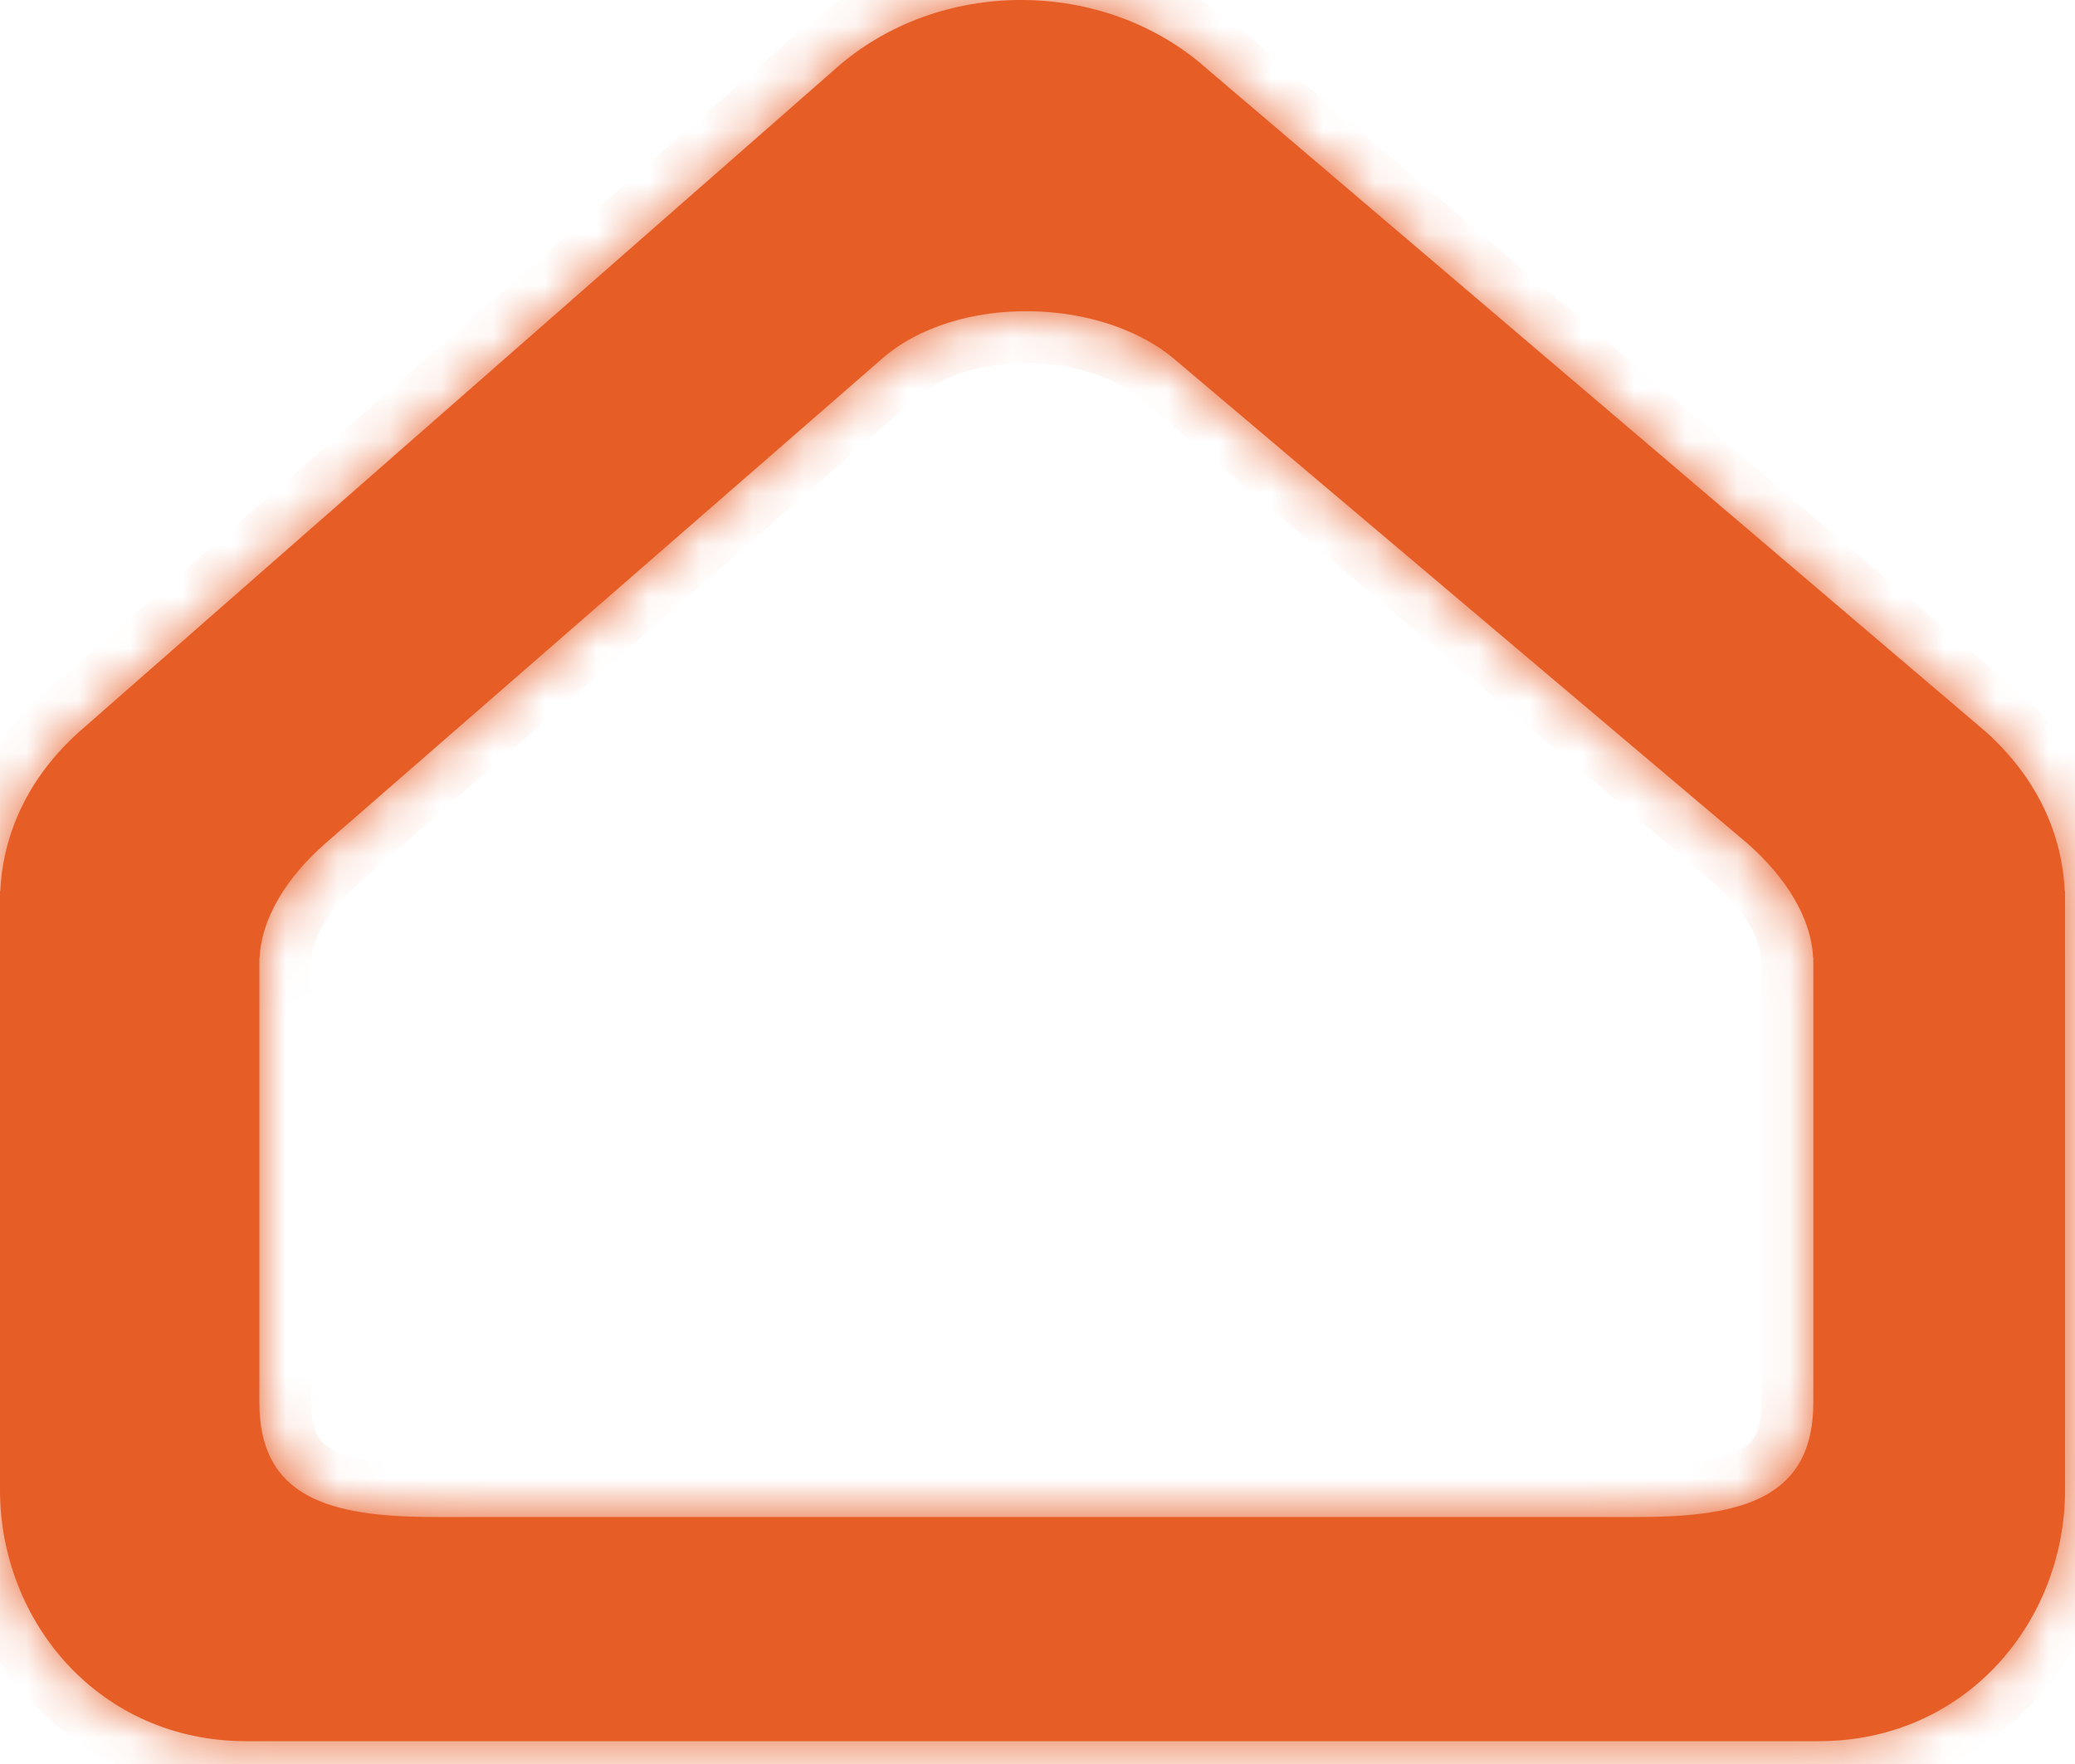<?xml version="1.0" encoding="UTF-8"?> <svg xmlns="http://www.w3.org/2000/svg" width="40" height="34" viewBox="0 0 40 34" fill="none"><mask id="path-1-inside-1_1_48" fill="white"><path d="M16.095 1.334C18.085 -0.445 21.285 -0.445 23.275 1.334L38.274 14.099C39.276 14.994 39.754 16.089 39.802 17.175H39.808V28.714C39.808 31.269 37.884 33.56 35.062 33.56H4.746C1.923 33.56 0 31.269 0 28.714V17.175H0.006C0.054 16.089 0.532 14.994 1.533 14.099L16.095 1.334ZM22.698 6.973C21.266 5.707 18.426 5.656 16.993 6.923L6.258 16.268C5.537 16.905 5.04 17.685 5.005 18.459H5V27.032C5 28.852 6.333 29.239 8.364 29.239H31.592C33.623 29.239 34.956 28.852 34.956 27.032V18.459H34.951C34.916 17.685 34.419 16.905 33.698 16.268L22.698 6.973Z"></path></mask><path d="M16.095 1.334C18.085 -0.445 21.285 -0.445 23.275 1.334L38.274 14.099C39.276 14.994 39.754 16.089 39.802 17.175H39.808V28.714C39.808 31.269 37.884 33.56 35.062 33.56H4.746C1.923 33.56 0 31.269 0 28.714V17.175H0.006C0.054 16.089 0.532 14.994 1.533 14.099L16.095 1.334ZM22.698 6.973C21.266 5.707 18.426 5.656 16.993 6.923L6.258 16.268C5.537 16.905 5.04 17.685 5.005 18.459H5V27.032C5 28.852 6.333 29.239 8.364 29.239H31.592C33.623 29.239 34.956 28.852 34.956 27.032V18.459H34.951C34.916 17.685 34.419 16.905 33.698 16.268L22.698 6.973Z" fill="#E75D26"></path><path d="M16.095 1.334L16.754 2.086L16.761 2.079L16.095 1.334ZM23.275 1.334L22.609 2.079L22.618 2.087L22.627 2.095L23.275 1.334ZM38.274 14.099L38.941 13.354L38.932 13.346L38.922 13.338L38.274 14.099ZM39.802 17.175L38.803 17.22L38.845 18.175H39.802V17.175ZM39.808 17.175H40.808V16.175H39.808V17.175ZM0 17.175V16.175H-1V17.175H0ZM0.006 17.175V18.175H0.963L1.005 17.22L0.006 17.175ZM1.533 14.099L0.874 13.347L0.867 13.354L1.533 14.099ZM22.698 6.973L22.036 7.723L22.044 7.73L22.053 7.737L22.698 6.973ZM16.993 6.923L17.65 7.677L17.655 7.672L16.993 6.923ZM6.258 16.268L5.601 15.514L5.595 15.519L6.258 16.268ZM5.005 18.459V19.459H5.961L6.004 18.503L5.005 18.459ZM5 18.459V17.459H4V18.459H5ZM31.592 29.239V30.239H31.592L31.592 29.239ZM34.956 18.459H35.956V17.459H34.956V18.459ZM34.951 18.459L33.952 18.503L33.995 19.459H34.951V18.459ZM33.698 16.268L34.361 15.519L34.352 15.512L34.344 15.504L33.698 16.268ZM16.095 1.334L16.761 2.079C18.372 0.64 20.998 0.64 22.609 2.079L23.275 1.334L23.942 0.588C21.572 -1.529 17.799 -1.529 15.428 0.588L16.095 1.334ZM23.275 1.334L22.627 2.095L37.626 14.861L38.274 14.099L38.922 13.338L23.924 0.572L23.275 1.334ZM38.274 14.099L37.608 14.845C38.414 15.565 38.767 16.41 38.803 17.22L39.802 17.175L40.801 17.131C40.74 15.768 40.137 14.423 38.941 13.354L38.274 14.099ZM39.802 17.175V18.175H39.808V17.175V16.175H39.802V17.175ZM39.808 17.175H38.808V28.714H39.808H40.808V17.175H39.808ZM39.808 28.714H38.808C38.808 30.782 37.269 32.56 35.062 32.56V33.56V34.56C38.5 34.56 40.808 31.756 40.808 28.714H39.808ZM35.062 33.56V32.56H4.746V33.56V34.56H35.062V33.56ZM4.746 33.56V32.56C2.538 32.56 1 30.782 1 28.714H0H-1C-1 31.756 1.308 34.56 4.746 34.56V33.56ZM0 28.714H1V17.175H0H-1V28.714H0ZM0 17.175V18.175H0.006V17.175V16.175H0V17.175ZM0.006 17.175L1.005 17.22C1.041 16.41 1.393 15.565 2.199 14.845L1.533 14.099L0.867 13.354C-0.33 14.423 -0.933 15.768 -0.993 17.131L0.006 17.175ZM1.533 14.099L2.192 14.851L16.754 2.086L16.095 1.334L15.435 0.582L0.874 13.347L1.533 14.099ZM22.698 6.973L23.361 6.224C22.418 5.391 21.095 5.013 19.858 4.998C18.621 4.984 17.285 5.33 16.331 6.173L16.993 6.923L17.655 7.672C18.134 7.249 18.934 6.987 19.834 6.998C20.733 7.009 21.546 7.289 22.036 7.723L22.698 6.973ZM16.993 6.923L16.337 6.168L5.601 15.514L6.258 16.268L6.914 17.023L17.65 7.677L16.993 6.923ZM6.258 16.268L5.595 15.519C4.776 16.244 4.058 17.257 4.006 18.414L5.005 18.459L6.004 18.503C6.021 18.113 6.299 17.567 6.92 17.017L6.258 16.268ZM5.005 18.459V17.459H5V18.459V19.459H5.005V18.459ZM5 18.459H4V27.032H5H6V18.459H5ZM5 27.032H4C4 27.607 4.105 28.145 4.359 28.617C4.617 29.098 4.995 29.449 5.437 29.693C6.266 30.151 7.336 30.239 8.364 30.239V29.239V28.239C7.361 28.239 6.749 28.133 6.404 27.942C6.259 27.862 6.177 27.775 6.121 27.672C6.061 27.56 6 27.367 6 27.032H5ZM8.364 29.239V30.239H31.592V29.239V28.239H8.364V29.239ZM31.592 29.239L31.592 30.239C32.62 30.239 33.69 30.151 34.519 29.693C34.961 29.449 35.339 29.098 35.597 28.617C35.851 28.145 35.956 27.607 35.956 27.032H34.956H33.956C33.956 27.367 33.895 27.56 33.835 27.672C33.779 27.775 33.697 27.862 33.552 27.942C33.207 28.133 32.595 28.239 31.592 28.239L31.592 29.239ZM34.956 27.032H35.956V18.459H34.956H33.956V27.032H34.956ZM34.956 18.459V17.459H34.951V18.459V19.459H34.956V18.459ZM34.951 18.459L35.95 18.414C35.898 17.257 35.181 16.244 34.361 15.519L33.698 16.268L33.036 17.017C33.657 17.567 33.935 18.113 33.952 18.503L34.951 18.459ZM33.698 16.268L34.344 15.504L23.344 6.21L22.698 6.973L22.053 7.737L33.053 17.032L33.698 16.268Z" fill="#E75D26" mask="url(#path-1-inside-1_1_48)"></path></svg> 